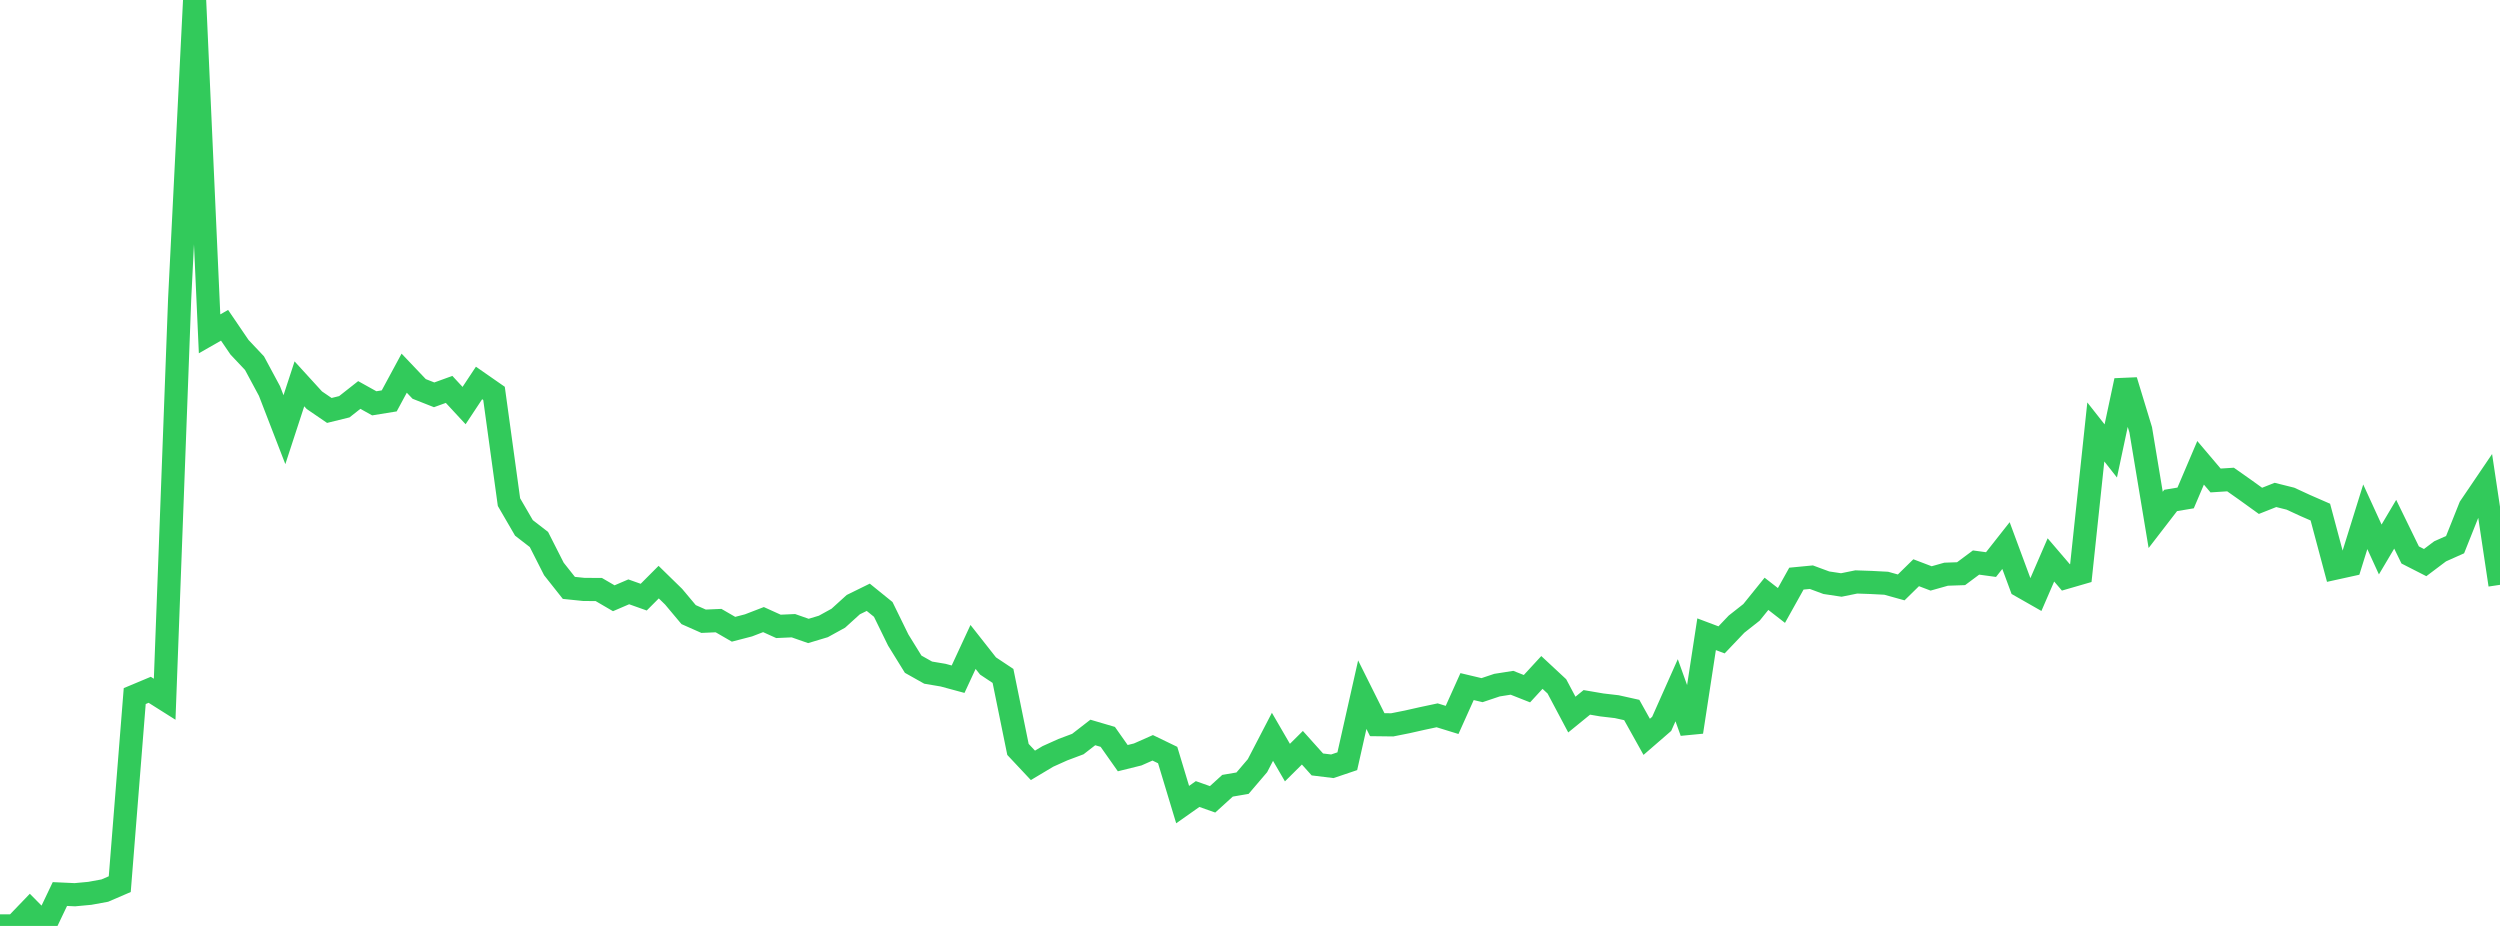 <?xml version="1.0" standalone="no"?>
<!DOCTYPE svg PUBLIC "-//W3C//DTD SVG 1.1//EN" "http://www.w3.org/Graphics/SVG/1.1/DTD/svg11.dtd">

<svg width="135" height="50" viewBox="0 0 135 50" preserveAspectRatio="none" 
  xmlns="http://www.w3.org/2000/svg"
  xmlns:xlink="http://www.w3.org/1999/xlink">


<polyline points="0.0, 50.0 0.808, 49.999 1.617, 49.158 2.425, 49.975 3.234, 48.278 4.042, 48.315 4.85, 48.24 5.659, 48.092 6.467, 47.744 7.275, 37.588 8.084, 37.249 8.892, 37.759 9.701, 16.151 10.509, 0.0 11.317, 18.027 12.126, 17.565 12.934, 18.752 13.743, 19.61 14.551, 21.113 15.359, 23.203 16.168, 20.727 16.976, 21.612 17.784, 22.164 18.593, 21.965 19.401, 21.329 20.21, 21.779 21.018, 21.648 21.826, 20.151 22.635, 21.002 23.443, 21.321 24.251, 21.028 25.06, 21.901 25.868, 20.68 26.677, 21.243 27.485, 27.115 28.293, 28.507 29.102, 29.132 29.91, 30.724 30.719, 31.746 31.527, 31.829 32.335, 31.834 33.144, 32.306 33.952, 31.959 34.76, 32.246 35.569, 31.435 36.377, 32.224 37.186, 33.189 37.994, 33.547 38.802, 33.512 39.611, 33.98 40.419, 33.77 41.228, 33.458 42.036, 33.824 42.844, 33.788 43.653, 34.071 44.461, 33.828 45.269, 33.383 46.078, 32.65 46.886, 32.253 47.695, 32.908 48.503, 34.559 49.311, 35.867 50.12, 36.322 50.928, 36.458 51.737, 36.677 52.545, 34.935 53.353, 35.962 54.162, 36.5 54.97, 40.468 55.778, 41.329 56.587, 40.846 57.395, 40.483 58.204, 40.179 59.012, 39.553 59.82, 39.791 60.629, 40.94 61.437, 40.74 62.246, 40.382 63.054, 40.773 63.862, 43.448 64.671, 42.878 65.479, 43.164 66.287, 42.43 67.096, 42.292 67.904, 41.346 68.713, 39.788 69.521, 41.18 70.329, 40.378 71.138, 41.28 71.946, 41.379 72.754, 41.106 73.563, 37.512 74.371, 39.132 75.18, 39.142 75.988, 38.981 76.796, 38.799 77.605, 38.627 78.413, 38.876 79.222, 37.076 80.03, 37.268 80.838, 36.997 81.647, 36.87 82.455, 37.189 83.263, 36.312 84.072, 37.065 84.88, 38.587 85.689, 37.928 86.497, 38.066 87.305, 38.16 88.114, 38.34 88.922, 39.789 89.731, 39.088 90.539, 37.273 91.347, 39.525 92.156, 34.249 92.964, 34.553 93.772, 33.704 94.581, 33.067 95.389, 32.066 96.198, 32.695 97.006, 31.246 97.814, 31.168 98.623, 31.467 99.431, 31.589 100.24, 31.425 101.048, 31.453 101.856, 31.495 102.665, 31.72 103.473, 30.927 104.281, 31.235 105.09, 31.007 105.898, 30.979 106.707, 30.377 107.515, 30.487 108.323, 29.461 109.132, 31.644 109.94, 32.104 110.749, 30.235 111.557, 31.179 112.365, 30.945 113.174, 23.325 113.982, 24.351 114.79, 20.553 115.599, 23.21 116.407, 28.074 117.216, 27.024 118.024, 26.889 118.832, 24.992 119.641, 25.946 120.449, 25.894 121.257, 26.463 122.066, 27.046 122.874, 26.726 123.683, 26.928 124.491, 27.301 125.299, 27.654 126.108, 30.681 126.916, 30.503 127.725, 27.906 128.533, 29.672 129.341, 28.309 130.15, 29.968 130.958, 30.38 131.766, 29.772 132.575, 29.411 133.383, 27.386 134.192, 26.193 135.0, 31.581" fill="none" stroke="#32ca5b" stroke-width="1.25"/>

</svg>